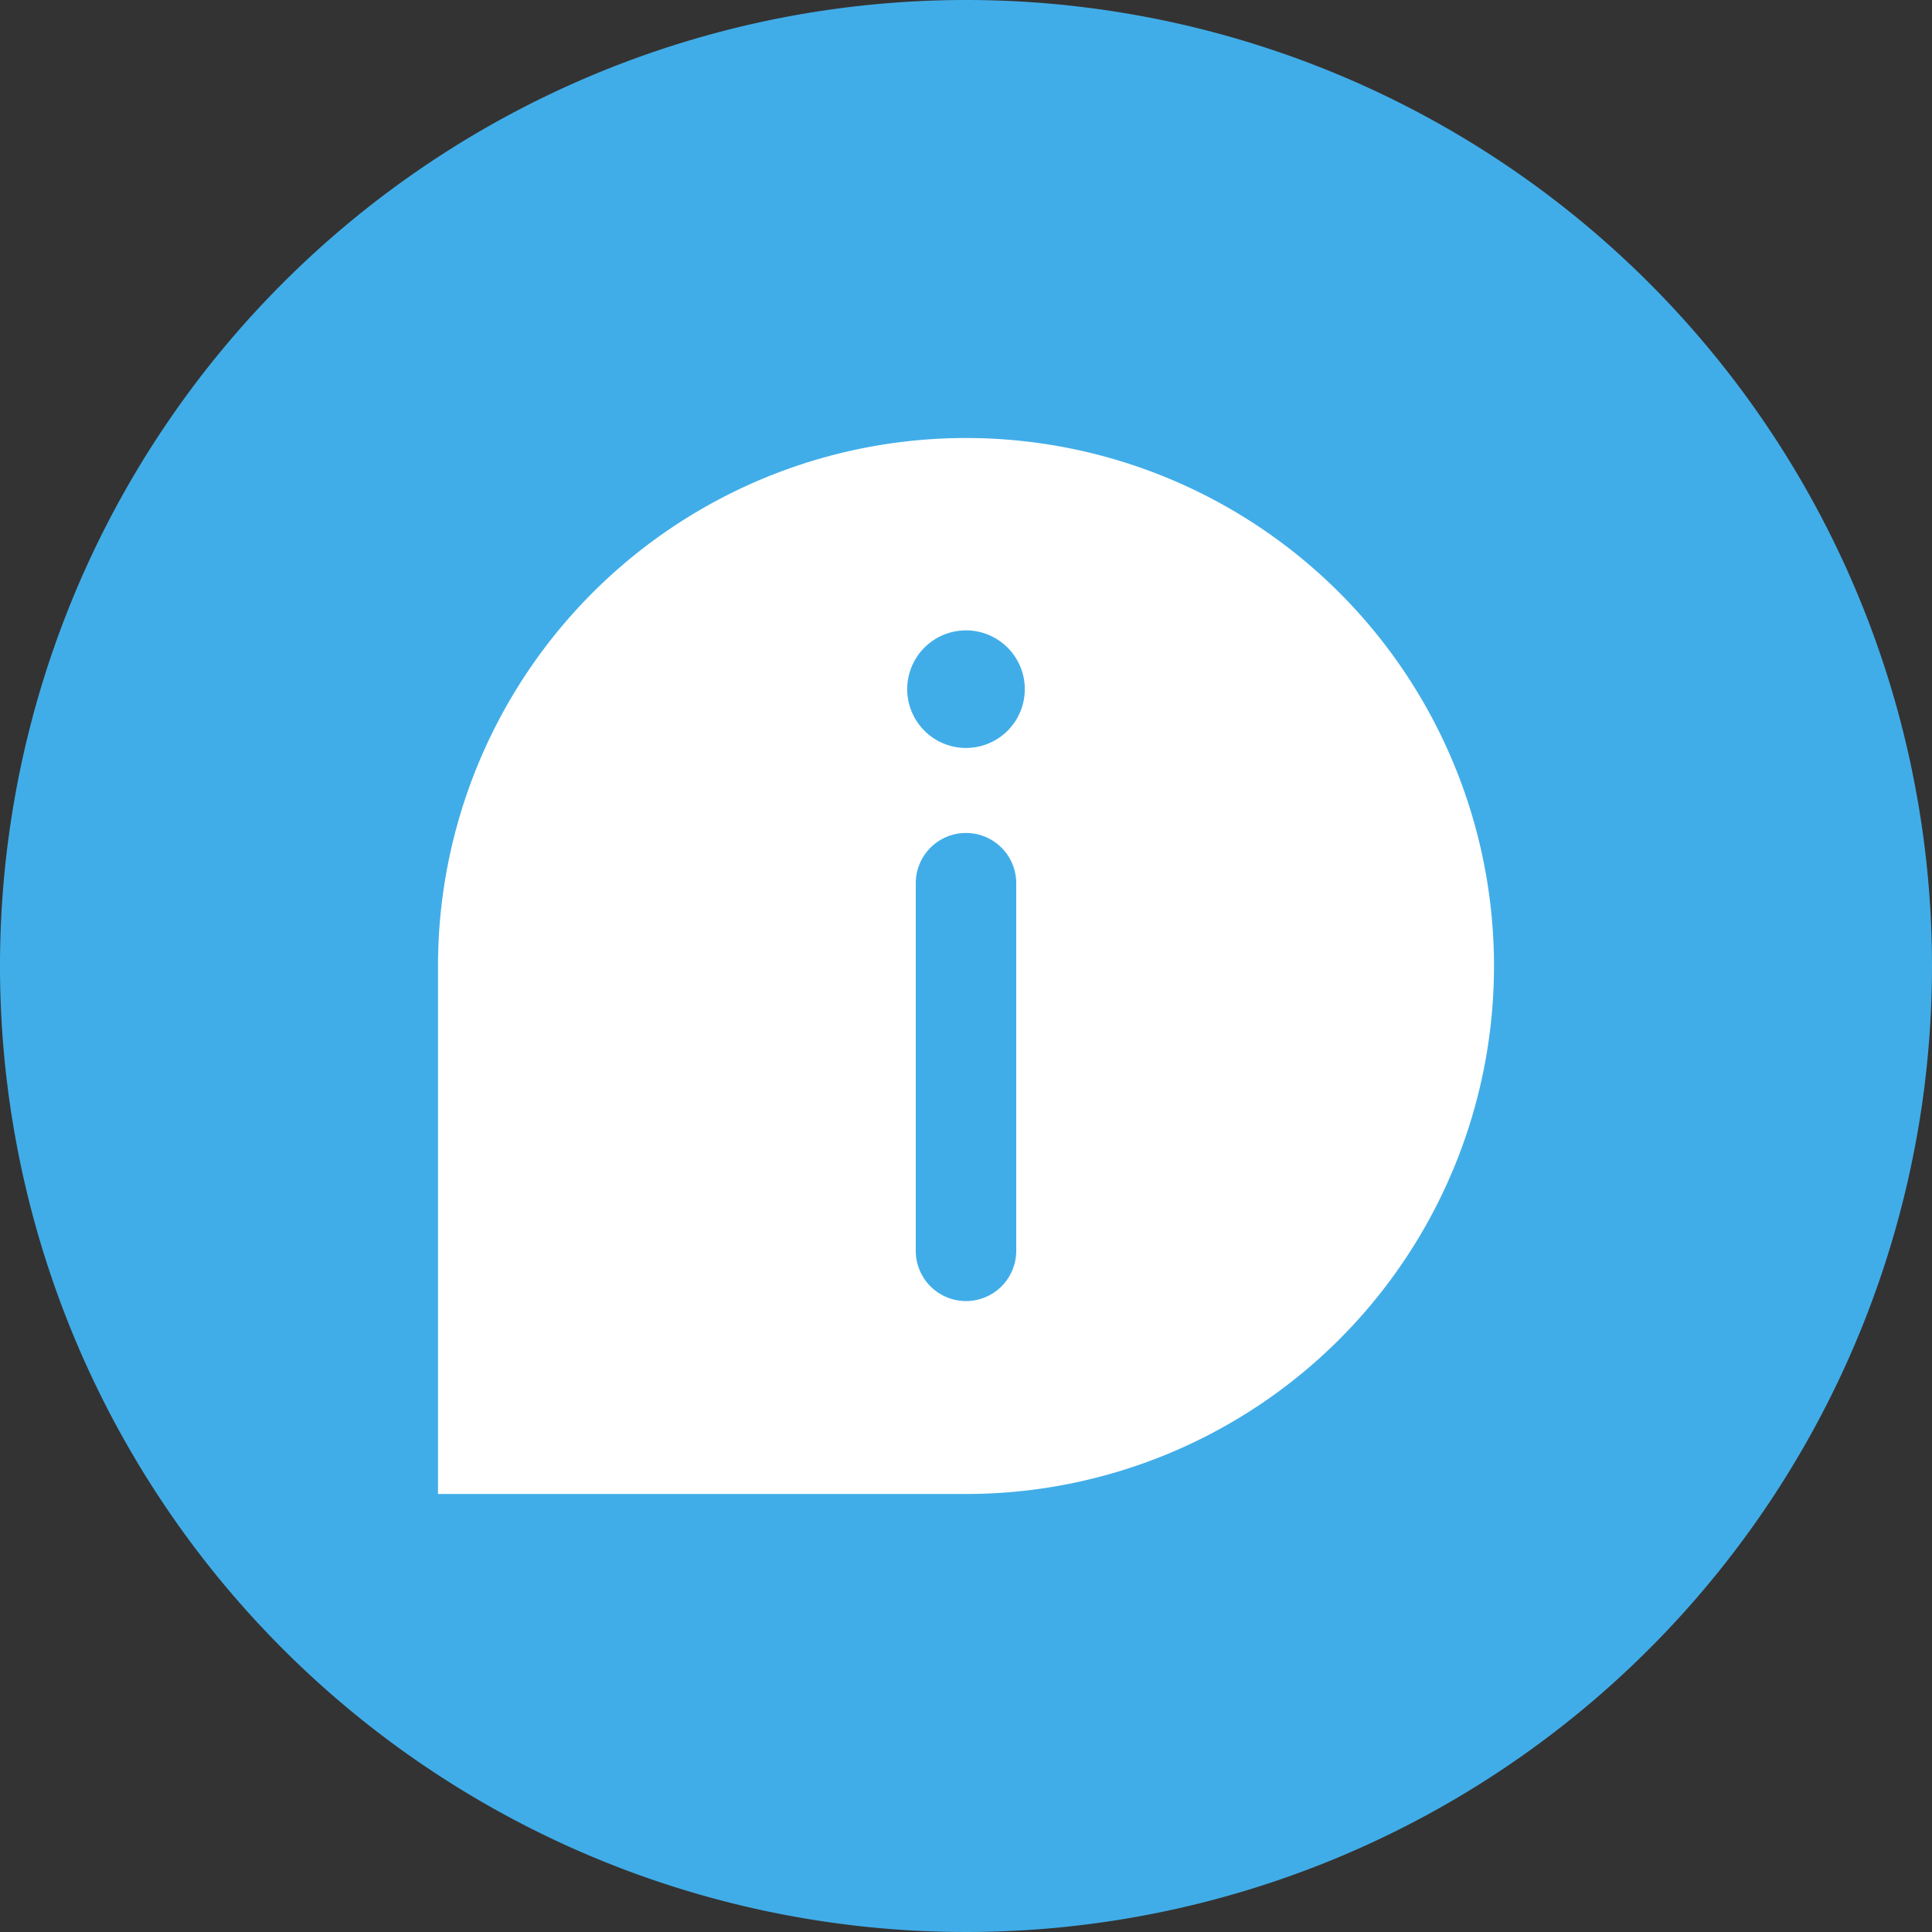 <svg xmlns="http://www.w3.org/2000/svg" xmlns:xlink="http://www.w3.org/1999/xlink" viewBox="0 0 70 70"><rect x="0" y="0" width="70" height="70" fill="#333333" stroke="none"/><defs><style>.cls-1{fill:none;}.cls-2{clip-path:url(#clip-path);}.cls-3{fill:#41ade8;}.cls-4{fill:#fff;}</style><clipPath id="clip-path"><rect class="cls-1" width="70" height="70"/></clipPath></defs><title>info</title><g id="Layer_2" data-name="Layer 2"><g id="Layer_1-2" data-name="Layer 1"><g class="cls-2"><path class="cls-3" d="M70,35A35,35,0,1,1,35,0,35,35,0,0,1,70,35"/><path class="cls-4" d="M35,15.87A19.13,19.13,0,0,0,15.87,35V54.13H35a19.13,19.13,0,0,0,0-38.26m1.82,29.45a1.82,1.82,0,1,1-3.64,0V32a1.82,1.82,0,1,1,3.64,0ZM35,27.1A2.13,2.13,0,1,1,37.13,25,2.13,2.13,0,0,1,35,27.1"/></g></g></g></svg>
